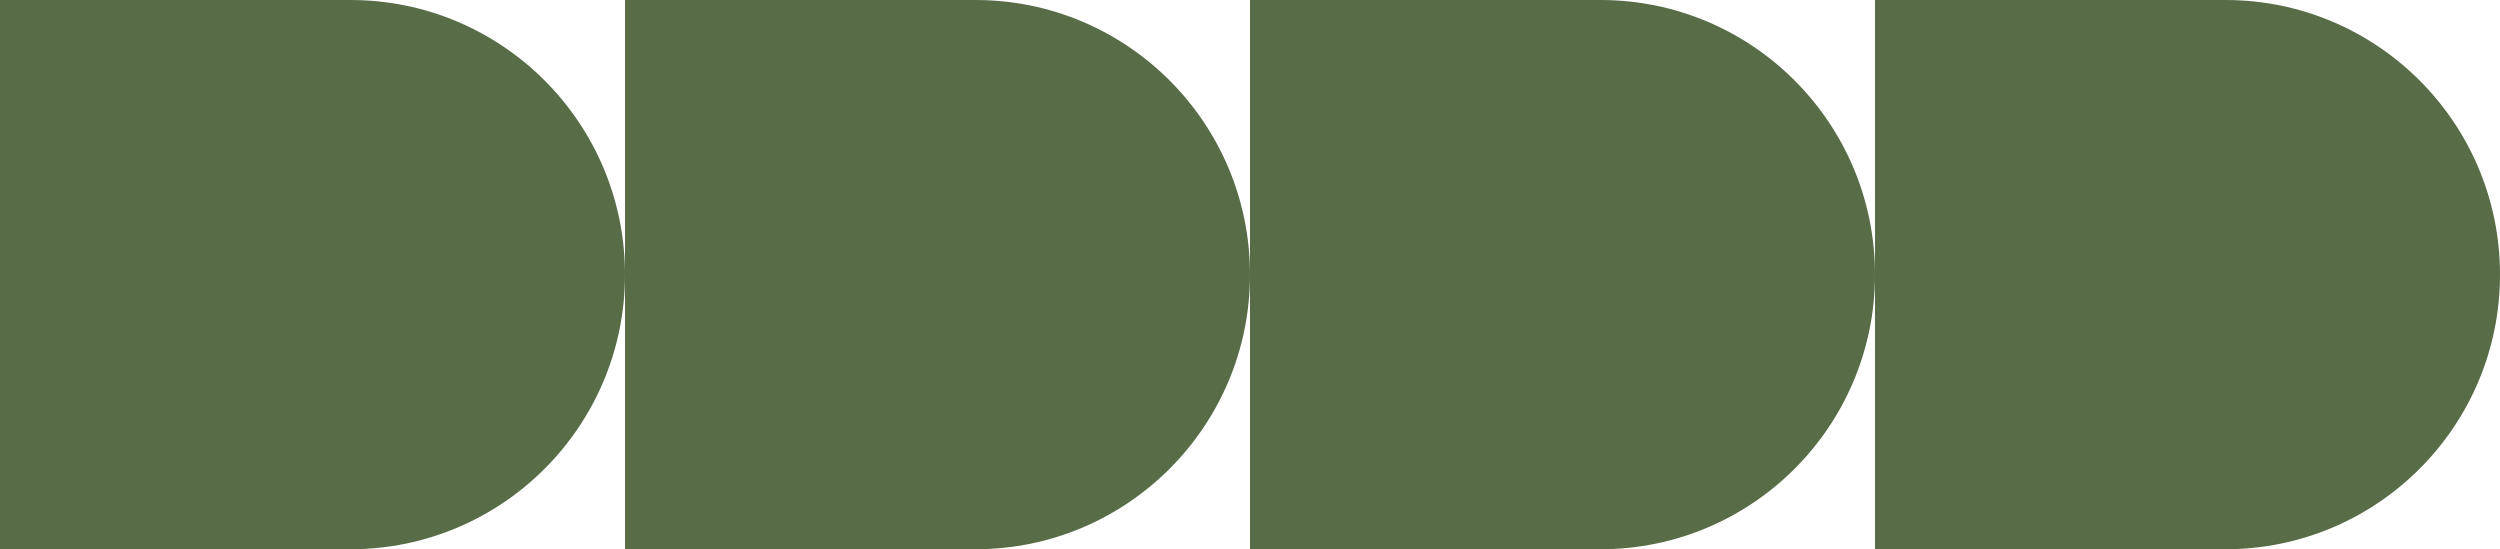 <svg xmlns="http://www.w3.org/2000/svg" width="264" height="58" viewBox="0 0 264 58" fill="none"><path d="M37 -1.26763e-06C53.016 -5.67537e-07 66 12.984 66 29V29C66 45.016 53.016 58 37 58L-2.53526e-06 58L0 -2.88495e-06L37 -1.26763e-06Z" fill="#576C47"></path><path d="M103 -1.26763e-06C119.016 -5.67537e-07 132 12.984 132 29V29C132 45.016 119.016 58 103 58L66 58L66 -2.88495e-06L103 -1.26763e-06Z" fill="#576C47"></path><path d="M169 -1.26763e-06C185.016 -5.67537e-07 198 12.984 198 29V29C198 45.016 185.016 58 169 58L132 58L132 -2.88495e-06L169 -1.26763e-06Z" fill="#576C47"></path><path d="M235 -1.26763e-06C251.016 -5.67537e-07 264 12.984 264 29V29C264 45.016 251.016 58 235 58L198 58L198 -2.88495e-06L235 -1.26763e-06Z" fill="#576C47"></path></svg>